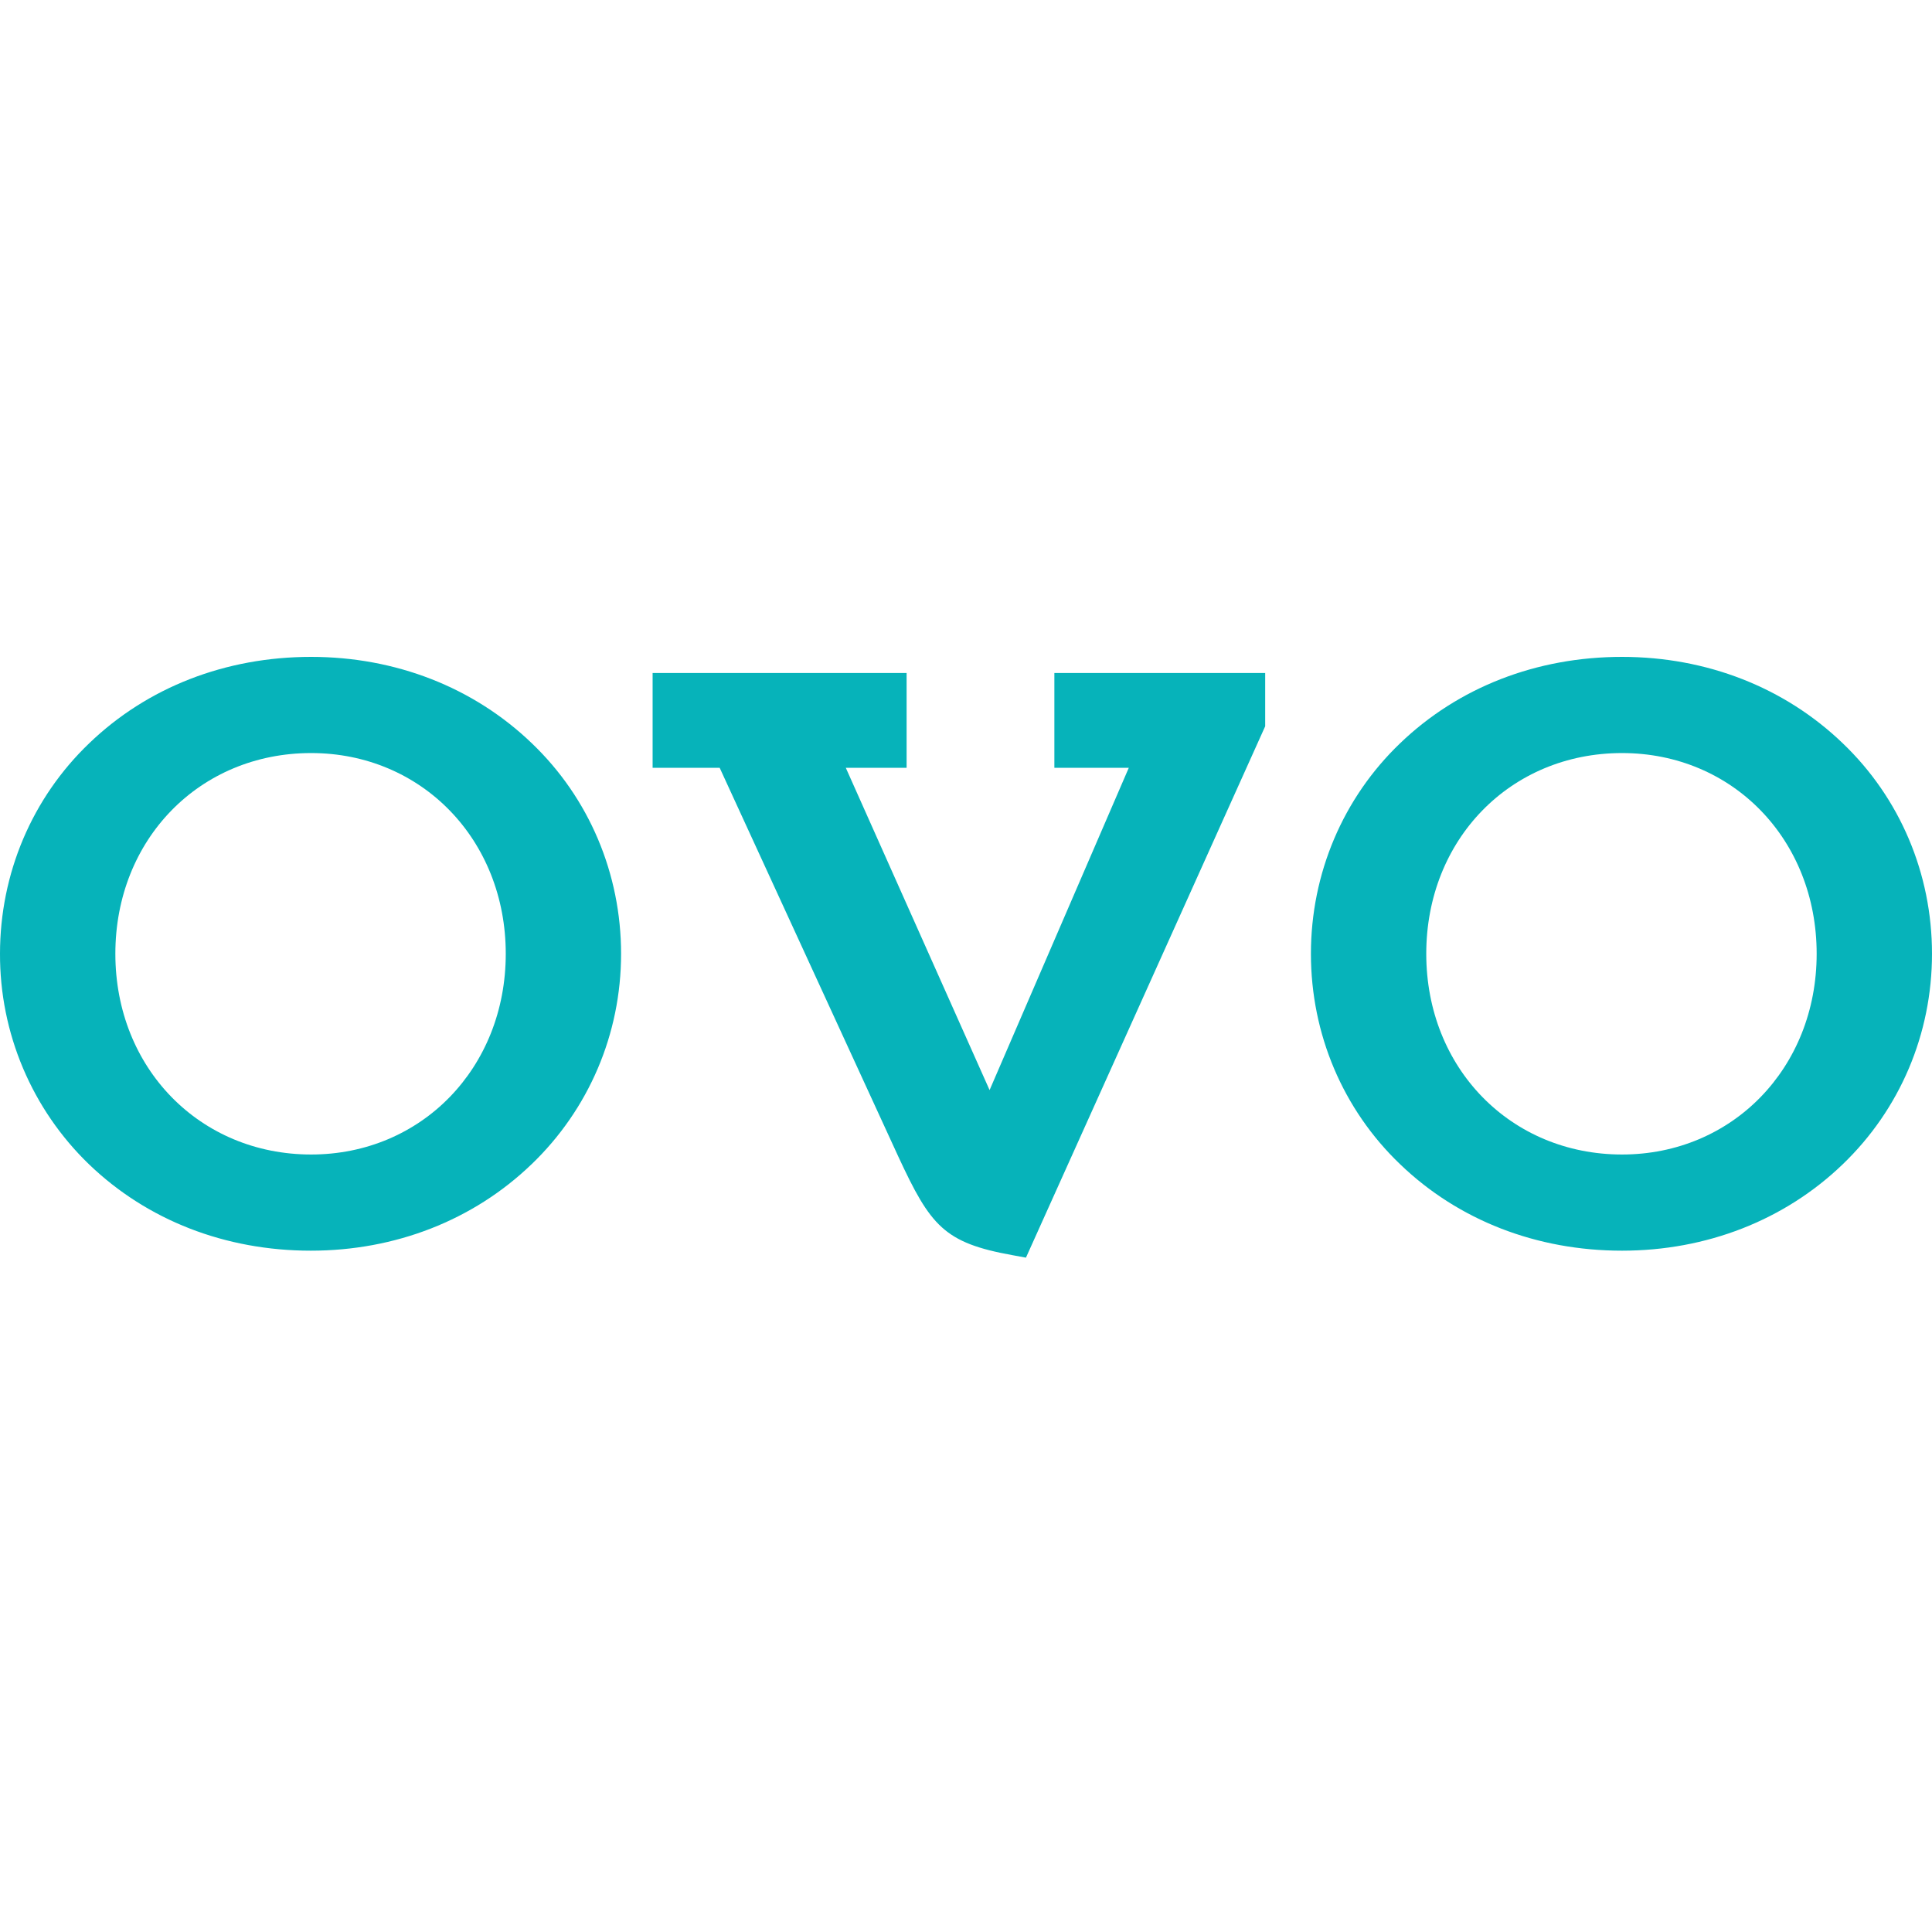 <svg width="100" height="100" viewBox="0 0 100 100" fill="none" xmlns="http://www.w3.org/2000/svg">
<rect width="100" height="100" fill="white"/>
<path fill-rule="evenodd" clip-rule="evenodd" d="M27.514 60.261C24.5 63.162 20.456 64.735 16.088 64.735C11.662 64.735 7.618 63.162 4.603 60.261C3.141 58.849 1.98 57.156 1.189 55.284C0.398 53.412 -0.006 51.4 7.29545e-05 49.367C7.29545e-05 45.212 1.662 41.3 4.618 38.471C7.631 35.573 11.675 34 16.103 34C20.47 34 24.514 35.573 27.53 38.474C30.486 41.301 32.147 45.213 32.147 49.369C32.147 53.525 30.471 57.421 27.514 60.262M16.104 38.978C10.325 38.978 5.971 43.451 5.971 49.367C5.971 55.283 10.339 59.757 16.104 59.757C21.81 59.757 26.178 55.283 26.178 49.367C26.178 43.451 21.81 38.978 16.104 38.978ZM65.486 37.592L53.103 65.096L52.397 64.966C48.868 64.33 48.162 63.451 46.5 59.871L37.251 39.742H33.779V34.836H46.926V39.742H43.779L51.221 56.423L58.426 39.742H54.574V34.836H65.486V37.592ZM95.382 60.261C92.369 63.162 88.323 64.735 83.956 64.735C79.53 64.735 75.486 63.162 72.47 60.261C69.514 57.434 67.853 53.523 67.853 49.367C67.853 45.212 69.516 41.3 72.47 38.471C75.486 35.573 79.53 34 83.956 34C88.323 34 92.368 35.573 95.382 38.474C98.338 41.3 100 45.212 100 49.367C100 53.523 98.338 57.419 95.382 60.261ZM83.956 38.978C78.177 38.978 73.823 43.451 73.823 49.367C73.823 55.283 78.191 59.757 83.956 59.757C89.662 59.757 94.03 55.283 94.03 49.367C94.03 43.451 89.677 38.978 83.956 38.978Z" fill="#06B3BA"/>
</svg>
